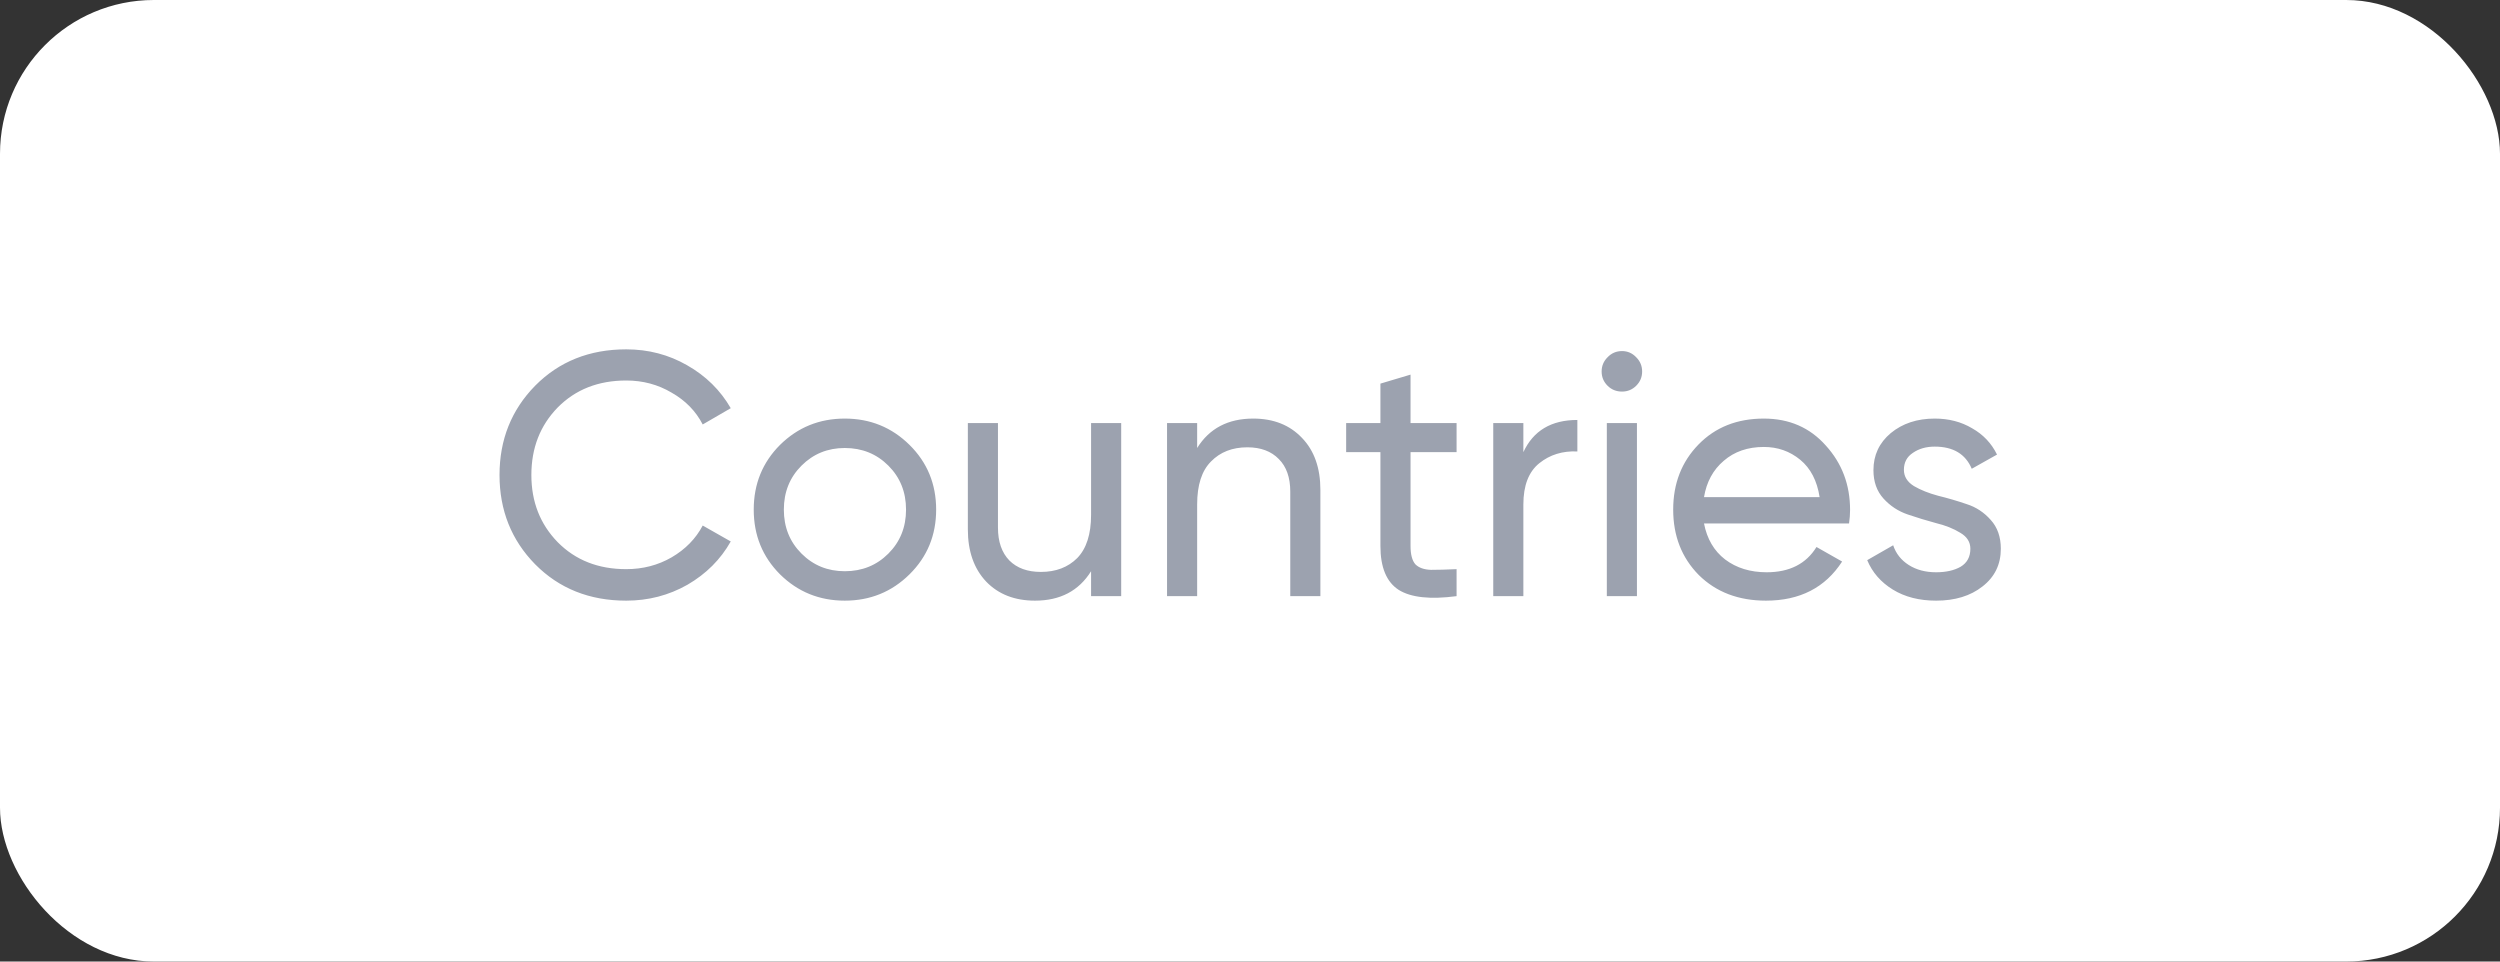 <?xml version="1.0" encoding="UTF-8"?> <svg xmlns="http://www.w3.org/2000/svg" width="130" height="50" viewBox="0 0 130 50" fill="none"><rect x="0" y="0" width="130" height="50" fill="#333333" stroke="none"/> <rect width="130" height="50" rx="8" fill="white"></rect> <path d="M32.563 31.234C30.655 31.234 29.077 30.604 27.829 29.344C26.593 28.084 25.975 26.536 25.975 24.7C25.975 22.864 26.593 21.316 27.829 20.056C29.077 18.796 30.655 18.166 32.563 18.166C33.715 18.166 34.771 18.442 35.731 18.994C36.703 19.546 37.459 20.29 37.999 21.226L36.541 22.072C36.181 21.376 35.641 20.824 34.921 20.416C34.213 19.996 33.427 19.786 32.563 19.786C31.111 19.786 29.923 20.254 28.999 21.19C28.087 22.126 27.631 23.296 27.631 24.7C27.631 26.092 28.087 27.256 28.999 28.192C29.923 29.128 31.111 29.596 32.563 29.596C33.427 29.596 34.213 29.392 34.921 28.984C35.641 28.564 36.181 28.012 36.541 27.328L37.999 28.156C37.471 29.092 36.721 29.842 35.749 30.406C34.777 30.958 33.715 31.234 32.563 31.234ZM47.294 29.866C46.37 30.778 45.248 31.234 43.928 31.234C42.608 31.234 41.486 30.778 40.562 29.866C39.65 28.954 39.194 27.832 39.194 26.5C39.194 25.168 39.65 24.046 40.562 23.134C41.486 22.222 42.608 21.766 43.928 21.766C45.248 21.766 46.37 22.222 47.294 23.134C48.218 24.046 48.68 25.168 48.68 26.5C48.68 27.832 48.218 28.954 47.294 29.866ZM43.928 29.704C44.828 29.704 45.584 29.398 46.196 28.786C46.808 28.174 47.114 27.412 47.114 26.5C47.114 25.588 46.808 24.826 46.196 24.214C45.584 23.602 44.828 23.296 43.928 23.296C43.04 23.296 42.29 23.602 41.678 24.214C41.066 24.826 40.76 25.588 40.76 26.5C40.76 27.412 41.066 28.174 41.678 28.786C42.29 29.398 43.04 29.704 43.928 29.704ZM56.736 22H58.302V31H56.736V29.704C56.1 30.724 55.128 31.234 53.82 31.234C52.764 31.234 51.918 30.904 51.282 30.244C50.646 29.572 50.328 28.666 50.328 27.526V22H51.894V27.436C51.894 28.168 52.092 28.738 52.488 29.146C52.884 29.542 53.43 29.74 54.126 29.74C54.906 29.74 55.536 29.5 56.016 29.02C56.496 28.528 56.736 27.778 56.736 26.77V22ZM65.168 21.766C66.224 21.766 67.07 22.102 67.706 22.774C68.342 23.434 68.66 24.334 68.66 25.474V31H67.094V25.564C67.094 24.832 66.896 24.268 66.5 23.872C66.104 23.464 65.558 23.26 64.862 23.26C64.082 23.26 63.452 23.506 62.972 23.998C62.492 24.478 62.252 25.222 62.252 26.23V31H60.686V22H62.252V23.296C62.888 22.276 63.86 21.766 65.168 21.766ZM75.742 23.512H73.348V28.39C73.348 28.834 73.432 29.152 73.6 29.344C73.78 29.524 74.05 29.62 74.41 29.632C74.77 29.632 75.214 29.62 75.742 29.596V31C74.374 31.18 73.372 31.072 72.736 30.676C72.1 30.268 71.782 29.506 71.782 28.39V23.512H70V22H71.782V19.948L73.348 19.48V22H75.742V23.512ZM79.215 23.512C79.731 22.396 80.667 21.838 82.023 21.838V23.476C81.255 23.44 80.595 23.644 80.043 24.088C79.491 24.532 79.215 25.246 79.215 26.23V31H77.649V22H79.215V23.512ZM84.347 20.362C84.047 20.362 83.795 20.26 83.591 20.056C83.387 19.852 83.285 19.606 83.285 19.318C83.285 19.03 83.387 18.784 83.591 18.58C83.795 18.364 84.047 18.256 84.347 18.256C84.635 18.256 84.881 18.364 85.085 18.58C85.289 18.784 85.391 19.03 85.391 19.318C85.391 19.606 85.289 19.852 85.085 20.056C84.881 20.26 84.635 20.362 84.347 20.362ZM83.555 31V22H85.121V31H83.555ZM88.608 27.22C88.764 28.024 89.13 28.648 89.706 29.092C90.294 29.536 91.014 29.758 91.866 29.758C93.054 29.758 93.918 29.32 94.458 28.444L95.79 29.2C94.914 30.556 93.594 31.234 91.83 31.234C90.402 31.234 89.238 30.79 88.338 29.902C87.45 29.002 87.006 27.868 87.006 26.5C87.006 25.144 87.444 24.016 88.32 23.116C89.196 22.216 90.33 21.766 91.722 21.766C93.042 21.766 94.116 22.234 94.944 23.17C95.784 24.094 96.204 25.21 96.204 26.518C96.204 26.746 96.186 26.98 96.15 27.22H88.608ZM91.722 23.242C90.882 23.242 90.186 23.482 89.634 23.962C89.082 24.43 88.74 25.06 88.608 25.852H94.62C94.488 25 94.152 24.352 93.612 23.908C93.072 23.464 92.442 23.242 91.722 23.242ZM99.003 24.43C99.003 24.778 99.177 25.06 99.525 25.276C99.873 25.48 100.293 25.648 100.785 25.78C101.277 25.9 101.769 26.044 102.261 26.212C102.753 26.368 103.173 26.644 103.521 27.04C103.869 27.424 104.043 27.922 104.043 28.534C104.043 29.35 103.725 30.004 103.089 30.496C102.465 30.988 101.661 31.234 100.677 31.234C99.801 31.234 99.051 31.042 98.427 30.658C97.803 30.274 97.359 29.764 97.095 29.128L98.445 28.354C98.589 28.786 98.859 29.128 99.255 29.38C99.651 29.632 100.125 29.758 100.677 29.758C101.193 29.758 101.619 29.662 101.955 29.47C102.291 29.266 102.459 28.954 102.459 28.534C102.459 28.186 102.285 27.91 101.937 27.706C101.589 27.49 101.169 27.322 100.677 27.202C100.185 27.07 99.693 26.92 99.201 26.752C98.709 26.584 98.289 26.308 97.941 25.924C97.593 25.54 97.419 25.048 97.419 24.448C97.419 23.668 97.719 23.026 98.319 22.522C98.931 22.018 99.693 21.766 100.605 21.766C101.337 21.766 101.985 21.934 102.549 22.27C103.125 22.594 103.557 23.05 103.845 23.638L102.531 24.376C102.207 23.608 101.565 23.224 100.605 23.224C100.161 23.224 99.783 23.332 99.471 23.548C99.159 23.752 99.003 24.046 99.003 24.43Z" fill="#9CA2AF"></path> </svg> 
